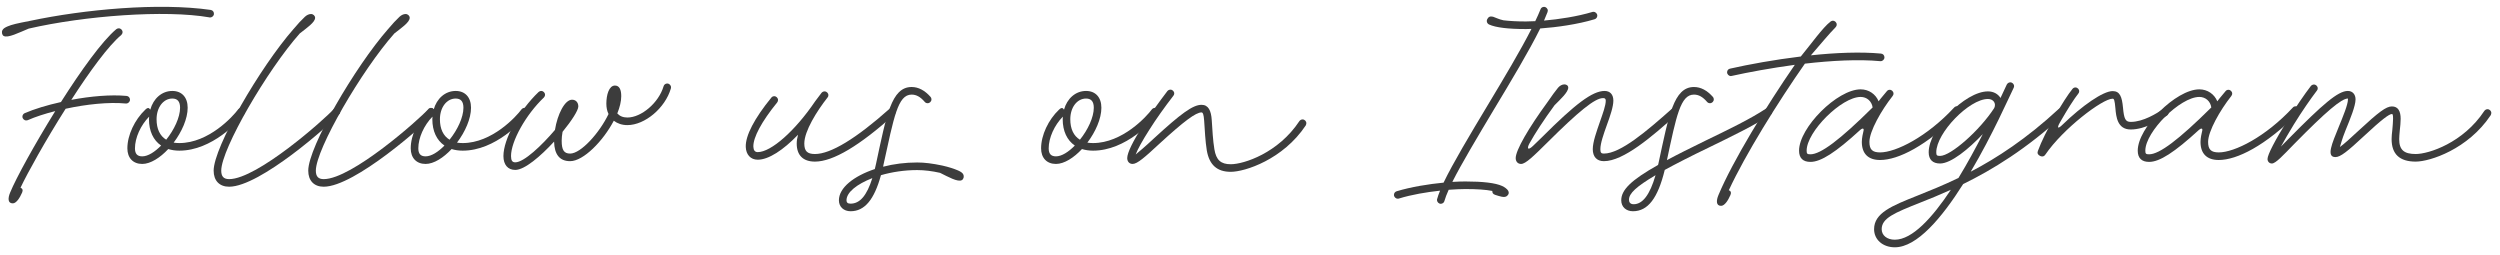 <?xml version="1.0" encoding="UTF-8"?> <svg xmlns="http://www.w3.org/2000/svg" xmlns:xlink="http://www.w3.org/1999/xlink" width="274px" height="28px" viewBox="0 0 274 28" version="1.1"><title>Follow us on Instagr</title><g id="Home-page" stroke="none" stroke-width="1" fill="none" fill-rule="evenodd"><g id="Home-page-v6" transform="translate(-129, -3358)" fill="#3C3C3C" fill-rule="nonzero"><g id="Instagram-Feed" transform="translate(100, 3358.748)"><g id="Follow-us-on-Instagr" transform="translate(29.212, -0)"><path d="M3.076,1.54 C1.668,1.812 1.092,1.94 0.612,2.148 C0.356,2.26 0.148,2.372 0.052,2.564 C-0.06,2.788 0.02,3.092 0.18,3.188 C0.644,3.46 1.876,2.82 2.932,2.388 C9.044,0.98 17.892,0.308 22.74,1.156 C22.756,1.156 22.772,1.172 22.788,1.172 C23.012,1.172 23.22,1.012 23.236,0.788 C23.252,0.564 23.108,0.372 22.884,0.34 C17.204,-0.476 9.028,0.276 3.076,1.54 Z M2.036,19.828 C2.772,18.26 4.788,14.628 6.98,11.172 C9.252,10.676 11.716,10.42 13.572,10.596 L13.62,10.596 C13.844,10.596 14.036,10.404 14.036,10.18 C14.036,9.956 13.876,9.78 13.652,9.764 C11.94,9.604 9.716,9.796 7.604,10.196 C9.604,7.092 11.684,4.244 13.076,3.092 C13.156,3.012 13.22,2.9 13.22,2.772 C13.22,2.548 13.028,2.356 12.804,2.356 C12.708,2.356 12.612,2.388 12.532,2.452 C10.996,3.732 8.66,6.98 6.468,10.436 C4.964,10.772 3.572,11.188 2.5,11.652 C2.356,11.716 2.244,11.86 2.244,12.036 C2.244,12.26 2.436,12.452 2.66,12.452 C2.724,12.452 2.772,12.436 2.836,12.42 C3.668,12.052 4.708,11.716 5.844,11.428 C3.572,15.092 1.556,18.756 0.9,20.356 C0.644,20.964 0.628,21.54 1.188,21.54 C1.572,21.54 1.956,20.948 2.212,20.356 C2.324,20.1 2.26,19.908 2.036,19.828 Z" id="Shape"></path><path d="M15.38,17.22 C16.276,17.22 17.332,16.548 18.228,15.588 C18.596,15.7 18.996,15.764 19.444,15.764 C23.028,15.764 25.956,12.548 26.564,11.748 C26.612,11.668 26.644,11.588 26.644,11.492 C26.644,11.268 26.452,11.076 26.228,11.076 C26.084,11.076 25.972,11.14 25.892,11.236 C25.316,12.02 22.66,14.932 19.444,14.932 C19.22,14.932 19.012,14.916 18.82,14.884 C19.716,13.7 20.356,12.26 20.356,11.06 C20.356,9.924 19.716,9.22 18.676,9.22 C17.524,9.22 16.596,10.052 16.26,11.268 L16.148,11.14 C16.068,11.044 15.908,11.076 15.716,11.268 C14.548,12.372 13.748,14.068 13.748,15.508 C13.748,16.564 14.372,17.22 15.38,17.22 Z M18.004,14.564 C17.316,14.148 16.948,13.38 16.948,12.324 C16.948,11.028 17.684,10.052 18.676,10.052 C19.236,10.052 19.524,10.372 19.524,11.06 C19.524,12.116 18.868,13.492 18.004,14.564 Z M15.38,16.388 C14.836,16.388 14.58,16.116 14.58,15.508 C14.58,14.356 15.204,12.98 16.132,12.036 C16.116,12.132 16.116,12.228 16.116,12.324 C16.116,13.62 16.596,14.628 17.444,15.204 C16.756,15.908 16.004,16.388 15.38,16.388 Z" id="Shape"></path><path d="M31.956,2.436 C28.324,6.58 23.204,15.364 23.204,17.956 C23.204,19.06 23.844,19.716 24.9,19.716 C28.292,19.716 35.94,12.916 36.964,11.764 C37.044,11.7 37.076,11.604 37.076,11.492 C37.076,11.268 36.884,11.076 36.66,11.076 C36.532,11.076 36.42,11.124 36.356,11.22 C35.348,12.34 27.972,18.884 24.9,18.884 C24.308,18.884 24.036,18.596 24.036,17.956 C24.036,15.588 29.076,6.932 32.644,2.916 C33.412,2.308 34.324,1.7 34.324,1.204 C34.324,0.98 34.116,0.788 33.876,0.788 C33.652,0.788 33.412,0.9 33.204,1.092 C32.836,1.444 32.42,1.876 31.956,2.436 Z" id="Path"></path><path d="M42.324,2.436 C38.692,6.58 33.572,15.364 33.572,17.956 C33.572,19.06 34.212,19.716 35.268,19.716 C38.66,19.716 46.308,12.916 47.332,11.764 C47.412,11.7 47.444,11.604 47.444,11.492 C47.444,11.268 47.252,11.076 47.028,11.076 C46.9,11.076 46.788,11.124 46.724,11.22 C45.716,12.34 38.34,18.884 35.268,18.884 C34.676,18.884 34.404,18.596 34.404,17.956 C34.404,15.588 39.444,6.932 43.012,2.916 C43.78,2.308 44.692,1.7 44.692,1.204 C44.692,0.98 44.484,0.788 44.244,0.788 C44.02,0.788 43.78,0.9 43.572,1.092 C43.204,1.444 42.788,1.876 42.324,2.436 Z" id="Path"></path><path d="M46.436,17.22 C47.332,17.22 48.388,16.548 49.284,15.588 C49.652,15.7 50.052,15.764 50.5,15.764 C54.084,15.764 57.012,12.548 57.62,11.748 C57.668,11.668 57.7,11.588 57.7,11.492 C57.7,11.268 57.508,11.076 57.284,11.076 C57.14,11.076 57.028,11.14 56.948,11.236 C56.372,12.02 53.716,14.932 50.5,14.932 C50.276,14.932 50.068,14.916 49.876,14.884 C50.772,13.7 51.412,12.26 51.412,11.06 C51.412,9.924 50.772,9.22 49.732,9.22 C48.58,9.22 47.652,10.052 47.316,11.268 L47.204,11.14 C47.124,11.044 46.964,11.076 46.772,11.268 C45.604,12.372 44.804,14.068 44.804,15.508 C44.804,16.564 45.428,17.22 46.436,17.22 Z M49.06,14.564 C48.372,14.148 48.004,13.38 48.004,12.324 C48.004,11.028 48.74,10.052 49.732,10.052 C50.292,10.052 50.58,10.372 50.58,11.06 C50.58,12.116 49.924,13.492 49.06,14.564 Z M46.436,16.388 C45.892,16.388 45.636,16.116 45.636,15.508 C45.636,14.356 46.26,12.98 47.188,12.036 C47.172,12.132 47.172,12.228 47.172,12.324 C47.172,13.62 47.652,14.628 48.5,15.204 C47.812,15.908 47.06,16.388 46.436,16.388 Z" id="Shape"></path><path d="M56.26,17.876 C57.284,17.876 59.028,16.388 60.516,14.772 C60.548,16.18 61.124,16.916 62.276,16.916 C63.732,16.916 65.892,14.708 67.06,12.484 C67.46,12.788 67.956,12.964 68.548,12.964 C70.468,12.964 72.692,11.092 73.316,8.948 C73.332,8.9 73.332,8.868 73.332,8.82 C73.332,8.596 73.14,8.404 72.916,8.404 C72.724,8.404 72.564,8.532 72.516,8.708 C71.988,10.516 70.084,12.132 68.548,12.132 C68.068,12.132 67.7,11.972 67.444,11.684 C67.716,11.012 67.876,10.356 67.876,9.796 C67.876,9.124 67.7,8.628 67.188,8.628 C66.532,8.628 66.244,9.652 66.244,10.612 C66.244,11.044 66.324,11.428 66.484,11.748 C65.508,13.796 63.46,16.084 62.276,16.084 C61.604,16.084 61.348,15.7 61.348,14.676 C61.348,14.388 61.38,14.052 61.444,13.7 C62.452,12.468 63.172,11.348 63.172,10.916 C63.172,10.484 62.9,10.18 62.484,10.18 C61.684,10.18 60.884,11.78 60.612,13.492 C59.172,15.188 57.22,17.044 56.26,17.044 C55.94,17.044 55.796,16.852 55.796,16.356 C55.796,14.74 57.412,11.828 59.396,9.94 C59.476,9.86 59.524,9.748 59.524,9.636 C59.524,9.412 59.332,9.22 59.108,9.22 C58.996,9.22 58.9,9.268 58.82,9.332 C56.676,11.38 54.964,14.5 54.964,16.356 C54.964,17.3 55.444,17.876 56.26,17.876 Z" id="Path"></path><path d="M89.108,16.964 C91.092,16.964 94.004,15.22 97.812,11.796 C97.908,11.732 97.956,11.62 97.956,11.492 C97.956,11.268 97.764,11.076 97.54,11.076 C97.428,11.076 97.332,11.124 97.268,11.188 C93.62,14.436 90.836,16.132 89.108,16.132 C88.26,16.132 87.94,15.812 87.94,14.98 C87.94,13.62 89.316,11.428 90.484,9.94 C90.548,9.876 90.58,9.78 90.58,9.684 C90.58,9.46 90.388,9.268 90.164,9.268 C90.036,9.268 89.908,9.332 89.828,9.428 C89.604,9.716 89.156,10.308 89.14,10.34 C86.932,13.604 84.292,15.924 82.836,15.924 C82.532,15.924 82.372,15.732 82.356,15.332 C82.324,14.324 83.268,12.564 84.964,10.484 C85.028,10.404 85.06,10.308 85.06,10.212 C85.06,9.988 84.868,9.796 84.644,9.796 C84.516,9.796 84.388,9.86 84.324,9.956 C82.484,12.212 81.476,14.116 81.524,15.364 C81.556,16.196 82.052,16.756 82.836,16.756 C84.02,16.756 85.62,15.716 87.252,14.02 C87.156,14.372 87.108,14.692 87.108,14.98 C87.108,16.276 87.812,16.964 89.108,16.964 Z" id="Path"></path><path d="M102.82,18.196 C103.7,18.628 104.756,19.236 105.204,18.996 C105.396,18.884 105.476,18.612 105.364,18.372 C105.3,18.212 105.092,18.068 104.804,17.94 C104.356,17.748 103.78,17.556 103.06,17.396 C102.004,17.172 101.124,17.06 100.308,17.06 C99.012,17.06 97.732,17.22 96.58,17.524 C96.596,17.46 96.612,17.396 96.612,17.332 C97.764,12.1 98.18,9.62 99.7,9.62 C100.212,9.62 100.66,9.86 101.14,10.42 C101.22,10.516 101.332,10.564 101.46,10.564 C101.684,10.564 101.876,10.372 101.876,10.148 C101.876,10.036 101.844,9.94 101.78,9.876 C101.14,9.156 100.452,8.788 99.7,8.788 C97.476,8.788 96.932,11.94 95.812,17.156 C95.764,17.38 95.716,17.588 95.668,17.78 C93.364,18.548 91.732,19.828 91.732,21.204 C91.732,21.924 92.26,22.404 93.012,22.404 C94.548,22.404 95.604,21.14 96.34,18.452 C97.556,18.1 98.932,17.892 100.308,17.892 C101.108,17.892 101.972,18.004 102.82,18.196 Z M93.012,21.572 C92.692,21.572 92.564,21.444 92.564,21.204 C92.564,20.324 93.716,19.428 95.396,18.772 C94.788,20.708 94.02,21.572 93.012,21.572 Z" id="Shape"></path><path d="M115.524,17.22 C116.42,17.22 117.476,16.548 118.372,15.588 C118.74,15.7 119.14,15.764 119.588,15.764 C123.172,15.764 126.1,12.548 126.708,11.748 C126.756,11.668 126.788,11.588 126.788,11.492 C126.788,11.268 126.596,11.076 126.372,11.076 C126.228,11.076 126.116,11.14 126.036,11.236 C125.46,12.02 122.804,14.932 119.588,14.932 C119.364,14.932 119.156,14.916 118.964,14.884 C119.86,13.7 120.5,12.26 120.5,11.06 C120.5,9.924 119.86,9.22 118.82,9.22 C117.668,9.22 116.74,10.052 116.404,11.268 L116.292,11.14 C116.212,11.044 116.052,11.076 115.86,11.268 C114.692,12.372 113.892,14.068 113.892,15.508 C113.892,16.564 114.516,17.22 115.524,17.22 Z M118.148,14.564 C117.46,14.148 117.092,13.38 117.092,12.324 C117.092,11.028 117.828,10.052 118.82,10.052 C119.38,10.052 119.668,10.372 119.668,11.06 C119.668,12.116 119.012,13.492 118.148,14.564 Z M115.524,16.388 C114.98,16.388 114.724,16.116 114.724,15.508 C114.724,14.356 115.348,12.98 116.276,12.036 C116.26,12.132 116.26,12.228 116.26,12.324 C116.26,13.62 116.74,14.628 117.588,15.204 C116.9,15.908 116.148,16.388 115.524,16.388 Z" id="Shape"></path><path d="M134.676,18.084 C136.244,18.084 140.42,16.724 142.9,12.996 C142.932,12.916 142.964,12.836 142.964,12.756 C142.964,12.532 142.772,12.34 142.548,12.34 C142.404,12.34 142.276,12.42 142.196,12.532 C139.892,16.02 136.116,17.252 134.676,17.252 C133.588,17.252 133.076,16.788 132.884,15.604 C132.724,14.66 132.66,13.428 132.596,12.42 C132.532,11.38 132.228,10.74 131.476,10.74 C130.516,10.74 129.204,11.716 126.276,14.404 C125.268,15.348 124.612,15.892 124.26,16.18 C124.468,15.62 124.996,14.66 125.764,13.46 C126.5,12.292 127.428,10.996 128.388,9.748 C128.452,9.684 128.484,9.588 128.484,9.492 C128.484,9.268 128.292,9.076 128.068,9.076 C127.94,9.076 127.812,9.14 127.732,9.236 C126.756,10.516 125.812,11.828 125.06,13.012 C123.94,14.756 123.332,16.004 123.332,16.58 C123.332,16.948 123.556,17.22 123.924,17.22 C124.436,17.22 125.284,16.468 126.852,15.012 C129.572,12.516 130.852,11.572 131.476,11.572 C131.62,11.572 131.716,11.78 131.764,12.484 C131.828,13.46 131.892,14.756 132.052,15.732 C132.324,17.316 133.172,18.084 134.676,18.084 Z" id="Path"></path><path d="M163.348,20.18 C163.332,20.356 163.396,20.532 163.668,20.612 C164.1,20.74 164.676,20.98 164.964,20.724 C165.396,20.34 165.012,19.924 164.42,19.636 C163.684,19.3 162.308,19.14 160.388,19.14 C159.988,19.14 159.508,19.156 158.964,19.188 C159.988,17.156 161.716,14.276 163.492,11.3 C165.412,8.116 167.38,4.836 168.596,2.372 C170.388,2.244 172.692,1.924 174.548,1.364 C174.724,1.316 174.852,1.156 174.852,0.964 C174.852,0.74 174.66,0.548 174.436,0.548 C174.388,0.548 174.34,0.548 174.308,0.564 C172.66,1.06 170.66,1.364 169.012,1.508 C169.156,1.172 169.284,0.868 169.396,0.58 C169.412,0.532 169.428,0.468 169.428,0.42 C169.428,0.196 169.236,0.004 169.012,0.004 C168.836,0.004 168.676,0.116 168.628,0.276 C168.468,0.676 168.276,1.108 168.052,1.572 C167.684,1.588 167.332,1.604 167.028,1.604 C166.036,1.604 165.22,1.556 164.564,1.476 C164.036,1.364 163.748,1.188 163.444,1.092 C163.332,1.06 163.252,1.06 163.172,1.06 C162.948,1.06 162.74,1.332 162.74,1.556 C162.74,1.732 162.852,1.876 162.996,1.94 C163.732,2.276 165.108,2.436 167.028,2.436 C167.22,2.436 167.412,2.436 167.636,2.42 C166.436,4.788 164.596,7.86 162.788,10.868 C160.884,14.036 159.028,17.14 158.004,19.268 C156.372,19.428 154.452,19.732 152.868,20.212 C152.692,20.26 152.564,20.42 152.564,20.612 C152.564,20.836 152.756,21.028 152.98,21.028 C153.028,21.028 153.076,21.028 153.108,21.012 C154.5,20.58 156.148,20.308 157.62,20.148 C157.476,20.5 157.364,20.804 157.3,21.06 C157.284,21.092 157.284,21.14 157.284,21.172 C157.284,21.396 157.476,21.588 157.7,21.588 C157.892,21.588 158.068,21.444 158.1,21.268 C158.196,20.948 158.34,20.532 158.564,20.052 C159.252,20.004 159.876,19.972 160.388,19.972 C161.652,19.972 162.644,20.036 163.348,20.18 Z" id="Path"></path><path d="M169.412,10.42 C167.316,13.284 165.908,15.716 165.908,16.58 C165.908,16.948 166.132,17.22 166.5,17.22 C166.996,17.22 167.86,16.372 169.364,14.884 C172.82,11.444 174.596,10.004 175.476,10.004 C175.636,10.004 175.78,10.036 175.78,10.276 C175.78,10.82 175.46,11.684 175.124,12.644 C174.772,13.668 174.356,14.804 174.356,15.604 C174.356,16.436 174.804,16.916 175.572,16.916 C177.716,16.916 180.836,14.244 183.556,11.796 C183.652,11.732 183.7,11.62 183.7,11.492 C183.7,11.268 183.508,11.076 183.284,11.076 C183.172,11.076 183.076,11.124 183.012,11.188 C180.292,13.604 177.396,16.084 175.572,16.084 C175.284,16.084 175.188,15.988 175.188,15.604 C175.188,14.964 175.54,13.956 175.908,12.932 C176.26,11.972 176.612,10.948 176.612,10.276 C176.612,9.62 176.26,9.22 175.652,9.22 C174.308,9.22 172.42,10.66 168.788,14.292 C168.404,14.66 168.084,14.98 167.796,15.252 C167.22,15.796 167.124,15.508 167.412,14.98 C168.02,13.876 168.98,12.404 170.164,10.788 C170.852,10.1 171.668,9.348 171.668,8.852 C171.668,8.628 171.46,8.5 171.252,8.5 C170.996,8.5 170.74,8.644 170.548,8.868 C170.228,9.252 169.876,9.748 169.412,10.42 Z" id="Path"></path><path d="M178.756,22.404 C180.404,22.404 181.492,20.964 182.244,17.876 C183.476,17.204 185.06,16.388 187.06,15.428 C189.524,14.228 192.036,13.012 193.828,11.844 C193.94,11.764 194.02,11.636 194.02,11.492 C194.02,11.268 193.828,11.076 193.604,11.076 C193.524,11.076 193.444,11.108 193.364,11.14 C191.636,12.292 189.172,13.476 186.692,14.676 C185.028,15.492 183.636,16.18 182.484,16.804 C183.524,11.924 183.972,9.62 185.444,9.62 C185.956,9.62 186.404,9.86 186.884,10.42 C186.964,10.516 187.076,10.564 187.204,10.564 C187.428,10.564 187.62,10.372 187.62,10.148 C187.62,10.036 187.588,9.94 187.524,9.876 C186.884,9.156 186.196,8.788 185.444,8.788 C183.22,8.788 182.676,11.94 181.556,17.156 C181.54,17.22 181.524,17.284 181.508,17.332 C178.548,18.996 177.476,20.068 177.476,21.204 C177.476,21.924 178.004,22.404 178.756,22.404 Z M178.836,21.636 C178.436,21.636 178.324,21.38 178.324,21.14 C178.324,20.452 179.108,19.716 181.236,18.452 C180.612,20.612 179.812,21.636 178.836,21.636 Z" id="Shape"></path><path d="M188.42,21.812 C188.804,21.812 189.188,21.22 189.444,20.628 C189.556,20.372 189.492,20.18 189.268,20.1 C191.044,16.244 194.676,10.404 197.604,6.228 C200.516,5.892 203.492,5.732 205.86,5.956 L205.908,5.956 C206.132,5.956 206.324,5.764 206.324,5.54 C206.324,5.316 206.164,5.14 205.94,5.124 C203.716,4.916 200.98,5.028 198.26,5.316 C199.22,4.212 200.292,2.916 200.964,2.244 C201.044,2.164 201.092,2.052 201.092,1.94 C201.092,1.716 200.9,1.524 200.676,1.524 C200.564,1.524 200.468,1.572 200.388,1.636 C199.54,2.308 198.324,4.02 197.156,5.444 C194.26,5.796 191.46,6.308 189.412,6.772 C189.22,6.804 189.076,6.964 189.076,7.172 C189.076,7.396 189.268,7.588 189.492,7.588 C189.524,7.588 189.556,7.588 189.588,7.572 C191.46,7.156 193.924,6.708 196.5,6.356 C193.38,10.868 189.668,16.948 188.132,20.628 C187.876,21.236 187.86,21.812 188.42,21.812 Z" id="Path"></path><path d="M198.212,16.996 C199.364,16.996 200.98,15.956 203.668,13.492 C203.876,13.3 204.132,13.252 204.02,13.636 C203.972,13.828 203.844,14.372 203.844,14.804 C203.844,16.1 204.548,16.788 205.844,16.788 C207.828,16.788 210.932,15.252 214.548,11.636 C214.628,11.556 214.692,11.444 214.692,11.316 C214.692,11.092 214.5,10.9 214.276,10.9 C214.164,10.9 214.068,10.932 213.988,11.012 C210.98,14.26 207.572,15.956 205.844,15.956 C204.996,15.956 204.676,15.636 204.676,14.804 C204.676,13.636 205.988,11.332 207.204,9.796 C207.268,9.716 207.316,9.62 207.316,9.508 C207.316,9.284 207.124,9.092 206.9,9.092 C206.772,9.092 206.66,9.156 206.596,9.236 C206.308,9.604 205.972,9.956 205.684,10.356 C205.364,9.572 204.612,9.044 203.716,9.044 C201.156,9.044 196.964,13.236 196.964,15.764 C196.964,16.58 197.396,16.996 198.212,16.996 Z M198.212,16.164 C197.86,16.164 197.796,16.1 197.796,15.764 C197.796,13.684 201.62,9.876 203.716,9.876 C204.404,9.876 204.932,10.356 205.028,11.028 C201.444,14.58 199.332,16.164 198.212,16.164 Z" id="Shape"></path><path d="M207.46,26.356 C209.892,26.356 212.612,23.124 214.948,19.428 C218.116,17.876 221.908,15.588 226.004,11.796 C226.084,11.716 226.132,11.62 226.132,11.492 C226.132,11.268 225.94,11.076 225.716,11.076 C225.604,11.076 225.508,11.124 225.428,11.188 C221.908,14.452 218.628,16.58 215.78,18.068 C218.18,14.02 220.02,9.812 220.484,8.884 C220.516,8.82 220.532,8.756 220.532,8.692 C220.532,8.468 220.34,8.276 220.116,8.276 C219.956,8.276 219.812,8.372 219.732,8.516 C219.604,8.788 219.364,9.3 219.044,9.988 C218.772,9.556 218.292,9.268 217.668,9.268 C215.14,9.268 211.172,13.364 211.172,15.94 C211.172,16.74 211.604,17.172 212.42,17.172 C213.62,17.172 215.556,15.588 217.108,13.94 C216.324,15.476 215.412,17.156 214.436,18.756 C212.74,19.572 211.22,20.18 209.94,20.692 C207.124,21.812 205.188,22.596 205.188,24.372 C205.188,25.524 206.148,26.356 207.46,26.356 Z M212.42,16.34 C212.068,16.34 212.004,16.276 212.004,15.94 C212.004,13.828 215.604,10.1 217.668,10.1 C218.276,10.1 218.596,10.596 218.356,11.092 C216.772,13.54 213.604,16.34 212.42,16.34 Z M207.46,25.524 C206.596,25.524 206.02,25.044 206.02,24.372 C206.02,23.156 207.428,22.58 210.244,21.46 C211.236,21.076 212.356,20.612 213.604,20.052 C211.588,23.092 209.38,25.524 207.46,25.524 Z" id="Shape"></path><path d="M223.412,16.356 C223.652,16.452 223.828,16.404 223.972,16.18 C225.892,13.364 230.212,10.068 231.332,10.068 C231.492,10.068 231.556,10.228 231.636,11.124 C231.716,12.036 231.844,13.444 233.316,13.444 C234.932,13.444 236.644,12.356 237.284,11.924 C237.396,11.844 237.476,11.716 237.476,11.572 C237.476,11.348 237.284,11.156 237.06,11.156 C236.964,11.156 236.884,11.188 236.82,11.236 C236.18,11.668 234.692,12.612 233.316,12.612 C232.74,12.612 232.58,12.292 232.468,11.044 C232.356,9.86 232.132,9.236 231.332,9.236 C230.292,9.236 228.004,10.82 225.86,12.9 C225.332,13.428 225.188,13.316 225.556,12.676 C226.372,11.236 227.124,10.068 227.572,9.508 C227.636,9.444 227.668,9.348 227.668,9.252 C227.668,9.028 227.476,8.836 227.252,8.836 C227.124,8.836 227.012,8.9 226.932,8.996 C225.988,10.148 223.892,13.732 223.14,15.796 C223.044,16.036 223.14,16.228 223.38,16.34 L223.412,16.356 Z" id="Path"></path><path d="M235.332,16.996 C236.484,16.996 238.1,15.956 240.788,13.492 C240.996,13.3 241.252,13.252 241.14,13.636 C241.092,13.828 240.964,14.372 240.964,14.804 C240.964,16.1 241.668,16.788 242.964,16.788 C244.948,16.788 248.052,15.252 251.668,11.636 C251.748,11.556 251.812,11.444 251.812,11.316 C251.812,11.092 251.62,10.9 251.396,10.9 C251.284,10.9 251.188,10.932 251.108,11.012 C248.1,14.26 244.692,15.956 242.964,15.956 C242.116,15.956 241.796,15.636 241.796,14.804 C241.796,13.636 243.108,11.332 244.324,9.796 C244.388,9.716 244.436,9.62 244.436,9.508 C244.436,9.284 244.244,9.092 244.02,9.092 C243.892,9.092 243.78,9.156 243.716,9.236 C243.428,9.604 243.092,9.956 242.804,10.356 C242.484,9.572 241.732,9.044 240.836,9.044 C238.276,9.044 234.084,13.236 234.084,15.764 C234.084,16.58 234.516,16.996 235.332,16.996 Z M235.332,16.164 C234.98,16.164 234.916,16.1 234.916,15.764 C234.916,13.684 238.74,9.876 240.836,9.876 C241.524,9.876 242.052,10.356 242.148,11.028 C238.564,14.58 236.452,16.164 235.332,16.164 Z" id="Shape"></path><path d="M248.788,17.172 C249.204,17.172 250.036,16.26 251.204,15.06 C254.756,11.444 256.42,10.052 257.108,10.052 C257.124,10.052 257.124,10.004 257.124,10.148 C257.124,10.708 256.596,11.988 256.084,13.236 C255.396,14.948 254.708,16.468 255.748,16.468 C256.292,16.468 257.028,15.892 258.916,14.132 C260.82,12.356 261.636,11.748 261.94,11.748 C262.02,11.748 262.068,11.796 262.068,12.276 C262.068,12.612 262.02,13.044 261.988,13.476 C261.94,13.844 261.908,14.228 261.908,14.5 C261.908,16.148 262.788,16.964 264.548,16.964 C266.116,16.964 270.292,15.604 272.772,11.876 C272.804,11.796 272.836,11.716 272.836,11.636 C272.836,11.412 272.644,11.22 272.42,11.22 C272.276,11.22 272.148,11.3 272.068,11.412 C269.764,14.9 265.988,16.132 264.548,16.132 C263.252,16.132 262.74,15.668 262.74,14.5 C262.74,14.26 262.772,13.924 262.804,13.556 C262.852,13.124 262.9,12.66 262.9,12.276 C262.9,11.444 262.628,10.916 261.94,10.916 C261.3,10.916 260.468,11.556 258.34,13.524 C257.316,14.484 256.66,15.06 256.244,15.364 C256.34,15.092 256.436,14.58 256.852,13.556 C257.364,12.308 257.956,10.868 257.956,10.148 C257.956,9.604 257.636,9.22 257.108,9.22 C256.036,9.22 254.372,10.66 250.596,14.484 C250.58,14.5 250.196,14.9 249.78,15.316 C250.148,14.644 250.644,13.796 251.188,12.9 C252.1,11.428 253.044,10.068 253.716,9.188 C253.78,9.124 253.812,9.028 253.812,8.932 C253.812,8.708 253.62,8.516 253.396,8.516 C253.268,8.516 253.14,8.58 253.06,8.676 C252.356,9.588 251.412,10.98 250.484,12.452 C249.124,14.644 248.308,16.212 248.308,16.676 C248.308,16.948 248.5,17.172 248.788,17.172 Z" id="Path"></path></g></g></g></g></svg> 